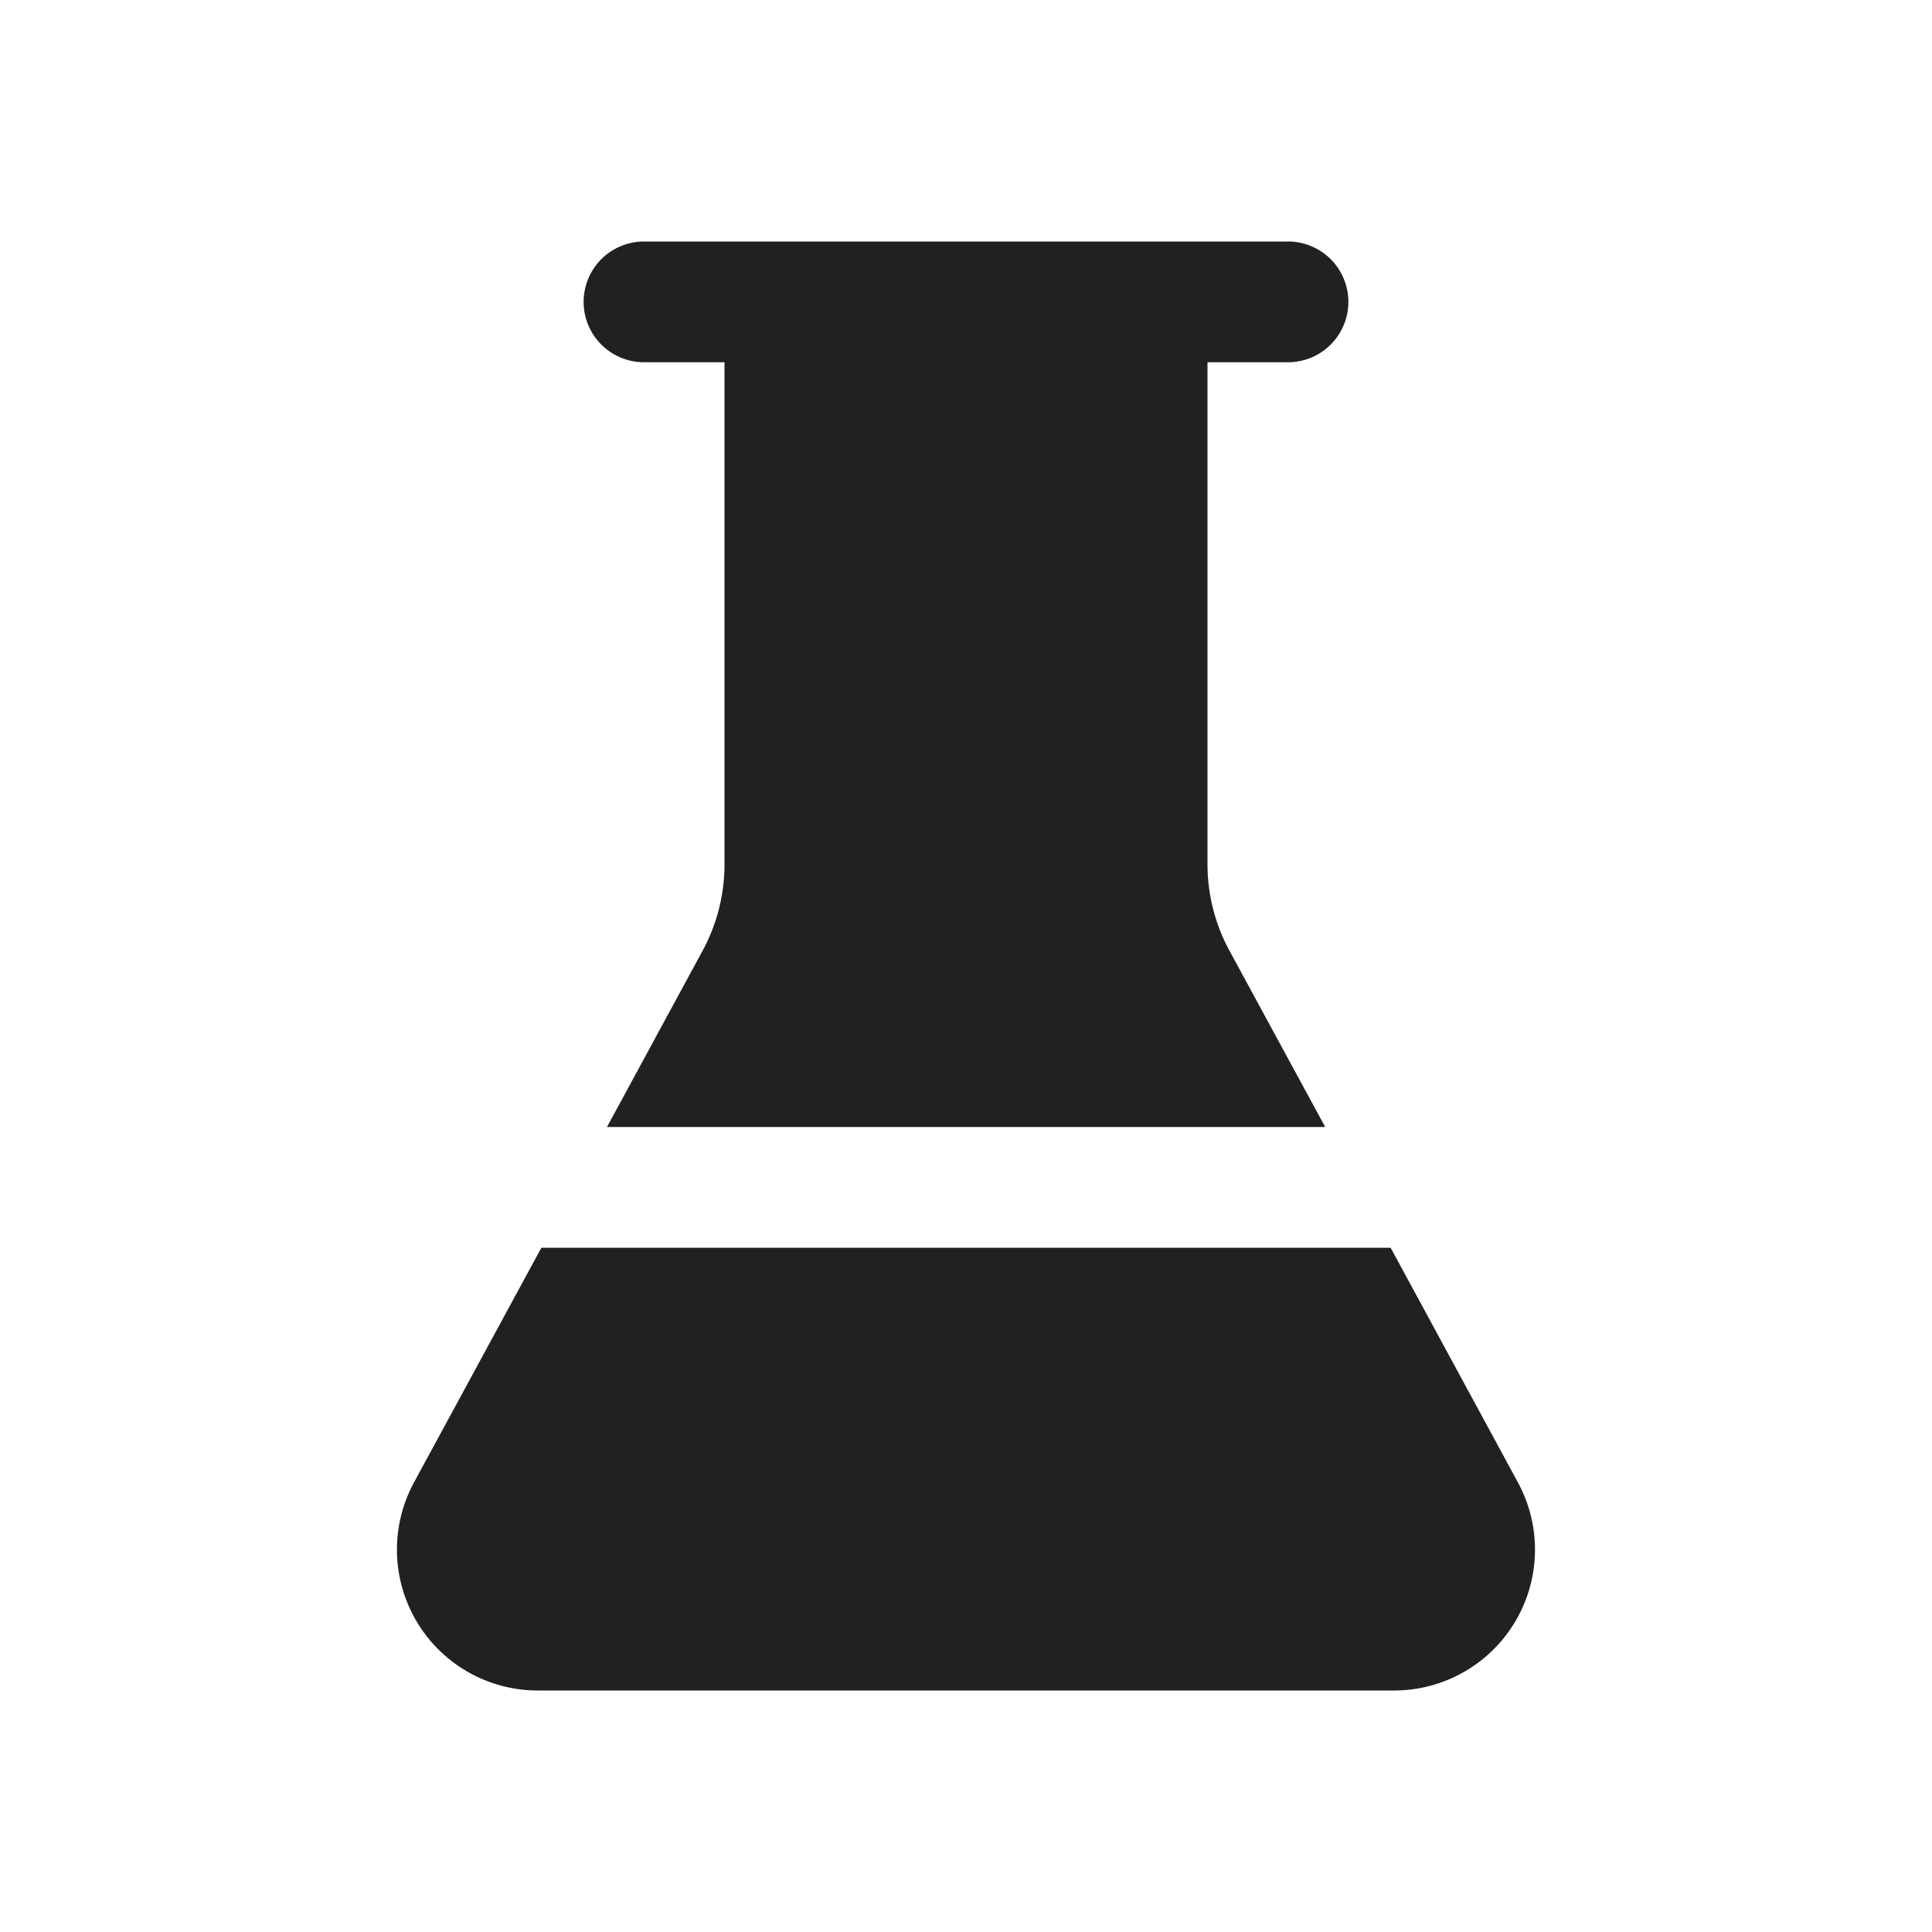<svg width="24" height="24" fill="none" viewBox="0 0 24 24" xmlns="http://www.w3.org/2000/svg"><path d="M9 4.5v6.238c0 .375-.094.744-.273 1.074L7.54 14h8.922l-1.188-2.188A2.25 2.25 0 0 1 15 10.738V4.5h1A.75.75 0 0 0 16 3H8a.75.75 0 0 0 0 1.5h1ZM17.275 15.5H6.725l-1.582 2.915A1.75 1.75 0 0 0 6.68 21h10.638a1.75 1.75 0 0 0 1.538-2.585L17.275 15.5Z" fill="#212121"/></svg>